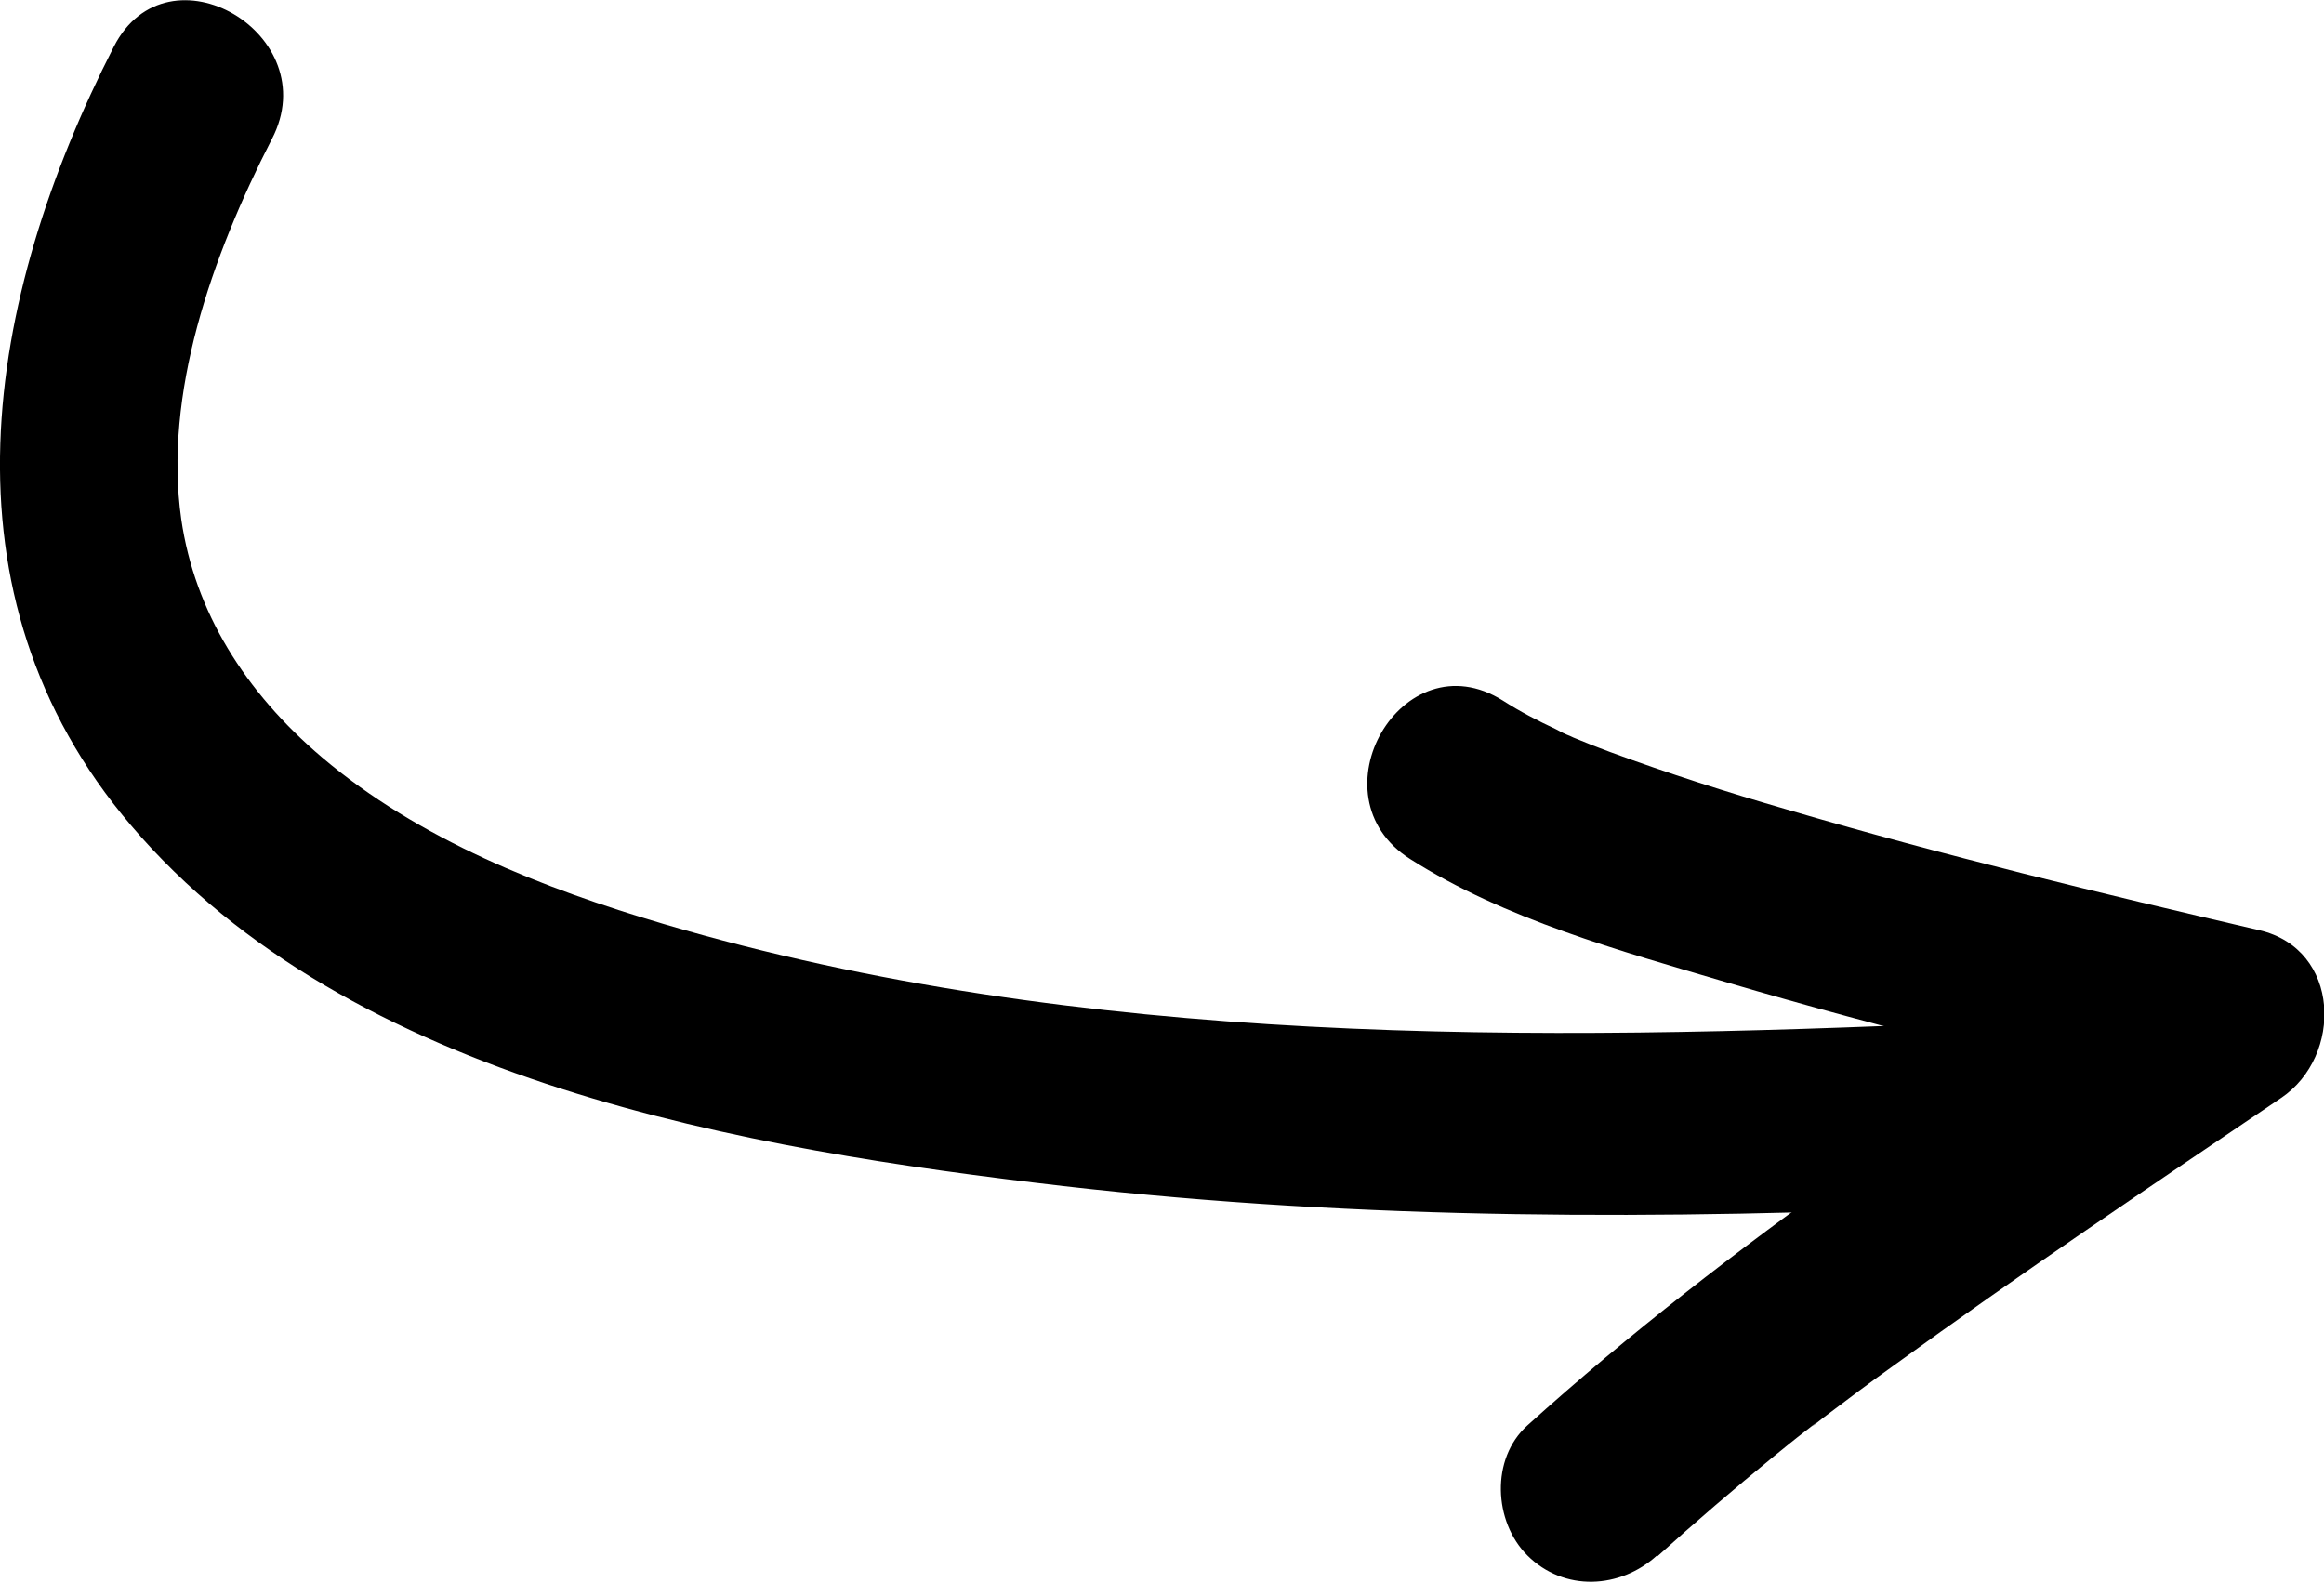 <?xml version="1.0" encoding="UTF-8"?> <svg xmlns="http://www.w3.org/2000/svg" id="Calque_1" data-name="Calque 1" viewBox="0 0 37.95 25.85"><path d="M1.86.76C-.24,4.87-1.08,9.7,2.14,13.48c3.58,4.21,10.07,5.29,15.23,5.89,4.88.56,9.82.55,14.72.33,1.92-.08,1.93-3.09,0-3-7.02.31-14.44.4-21.25-1.61-1.97-.58-4-1.38-5.58-2.72-1.26-1.07-2.08-2.38-2.3-3.89-.29-2.04.49-4.28,1.48-6.21C5.33.56,2.74-.96,1.86.76h0Z"></path><path d="M27.06,25.42c.62-.56,1.26-1.11,1.91-1.64.16-.13.33-.27.5-.4.03-.02.3-.24.16-.12s.17-.13.16-.12c.37-.28.74-.56,1.12-.83,2.08-1.51,4.21-2.94,6.34-4.38,1.01-.68.98-2.43-.36-2.74-2.58-.6-5.16-1.22-7.71-1.97-.97-.28-1.94-.59-2.89-.94-.19-.07-.37-.14-.56-.22-.17-.07.17.08-.09-.04-.08-.03-.16-.07-.23-.11-.3-.14-.59-.29-.87-.47-1.64-1.03-3.14,1.56-1.51,2.59,1.54.98,3.43,1.5,5.16,2.01,2.61.77,5.25,1.41,7.9,2.02l-.36-2.74c-3.69,2.51-7.47,4.96-10.79,7.96-.6.54-.55,1.57,0,2.12.6.6,1.52.55,2.12,0h0Z"></path></svg> 